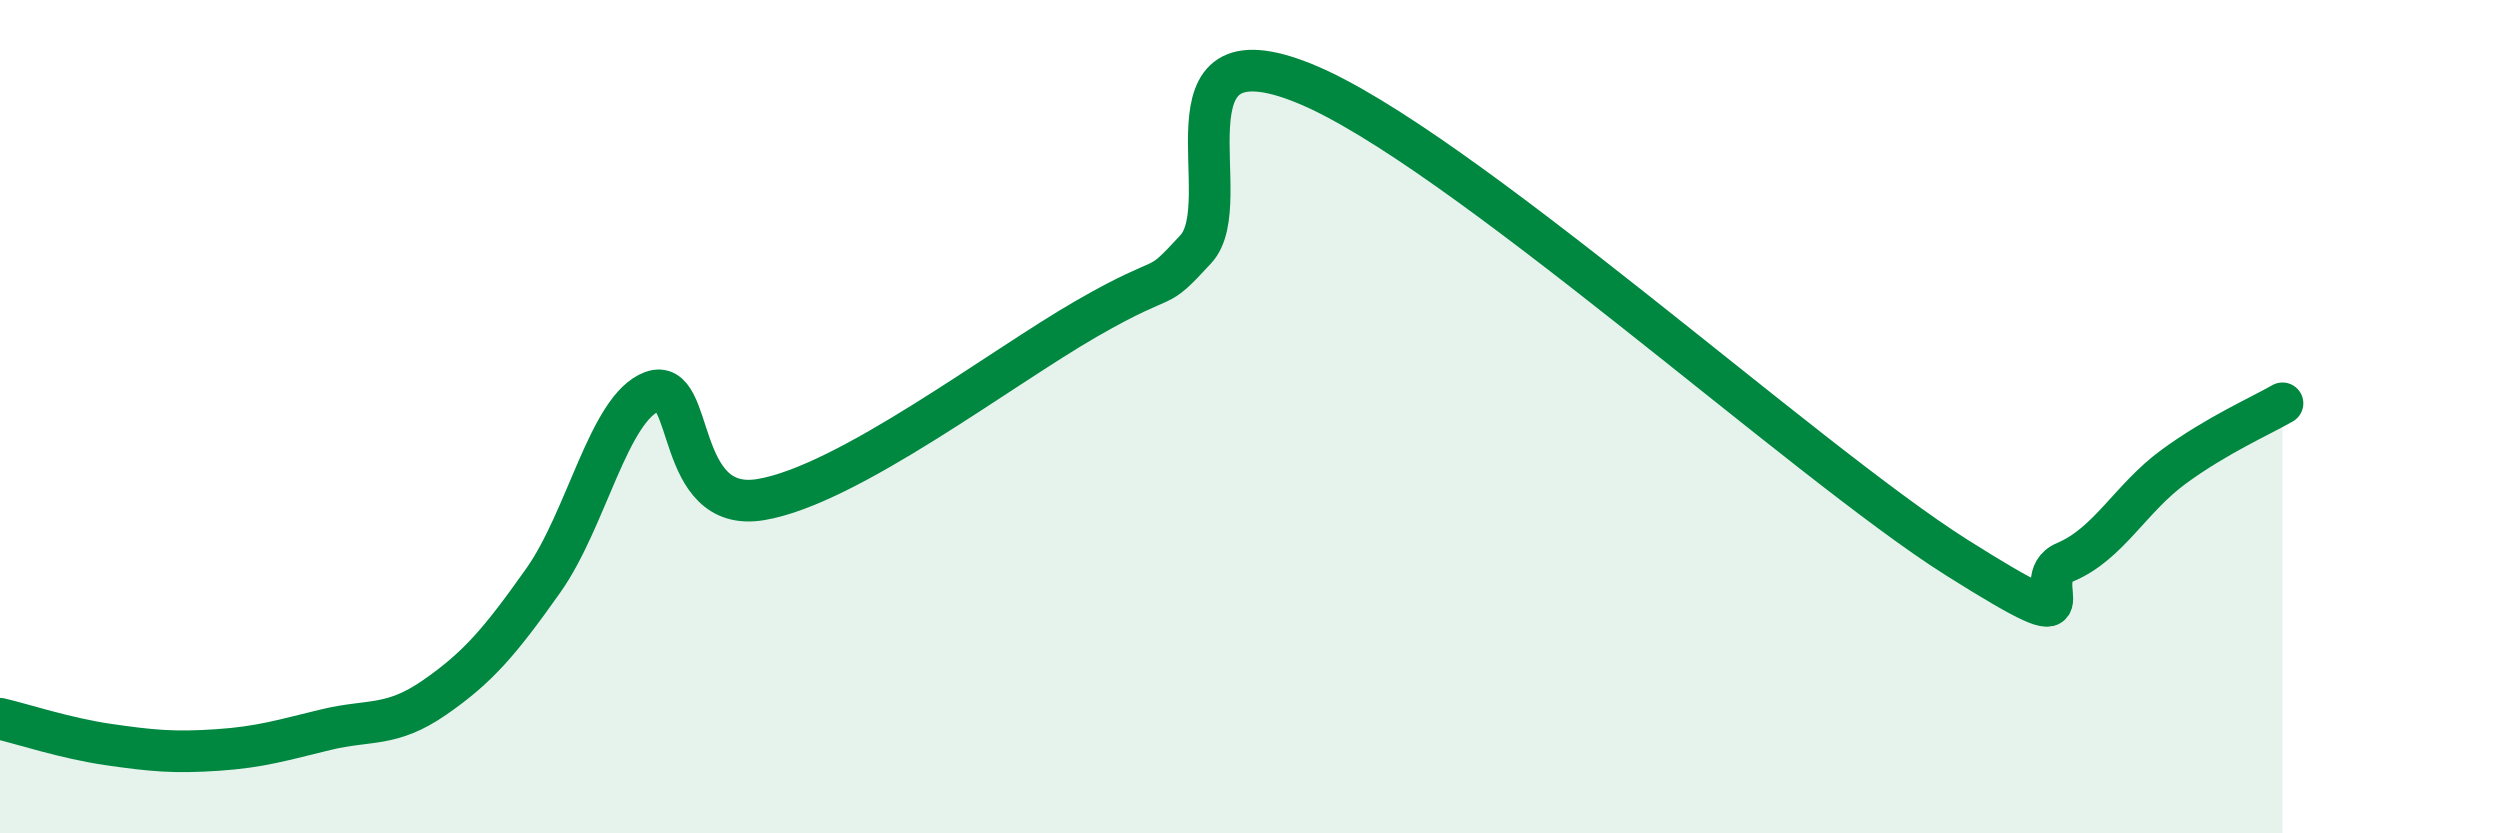 
    <svg width="60" height="20" viewBox="0 0 60 20" xmlns="http://www.w3.org/2000/svg">
      <path
        d="M 0,17.25 C 0.52,17.37 1.57,17.72 2.61,17.87 C 3.65,18.02 4.18,18.07 5.22,18 C 6.26,17.93 6.79,17.76 7.83,17.51 C 8.87,17.26 9.39,17.46 10.43,16.74 C 11.47,16.02 12,15.4 13.04,13.93 C 14.08,12.46 14.61,9.79 15.65,9.4 C 16.69,9.01 16.17,12.34 18.26,11.99 C 20.35,11.64 24,8.84 26.09,7.64 C 28.18,6.44 27.66,7.11 28.7,5.98 C 29.74,4.85 27.65,0.52 31.3,2 C 34.95,3.48 43.31,11.08 46.96,13.38 C 50.61,15.68 48.53,13.93 49.57,13.49 C 50.61,13.05 51.13,11.96 52.17,11.2 C 53.21,10.44 54.26,9.98 54.78,9.68L54.78 20L0 20Z"
        fill="#008740"
        opacity="0.1"
        stroke-linecap="round"
        stroke-linejoin="round"
      />
      <path
        d="M 0,17.25 C 0.52,17.37 1.57,17.72 2.61,17.87 C 3.65,18.02 4.18,18.07 5.22,18 C 6.26,17.93 6.79,17.76 7.83,17.51 C 8.87,17.26 9.39,17.46 10.43,16.74 C 11.47,16.02 12,15.4 13.04,13.93 C 14.08,12.46 14.61,9.79 15.65,9.4 C 16.69,9.01 16.17,12.34 18.26,11.99 C 20.35,11.64 24,8.84 26.09,7.64 C 28.18,6.44 27.66,7.11 28.7,5.98 C 29.74,4.85 27.65,0.52 31.3,2 C 34.95,3.48 43.31,11.08 46.96,13.38 C 50.61,15.68 48.53,13.93 49.57,13.49 C 50.61,13.05 51.13,11.96 52.17,11.2 C 53.21,10.44 54.26,9.98 54.78,9.68"
        stroke="#008740"
        stroke-width="1"
        fill="none"
        stroke-linecap="round"
        stroke-linejoin="round"
      />
    </svg>
  